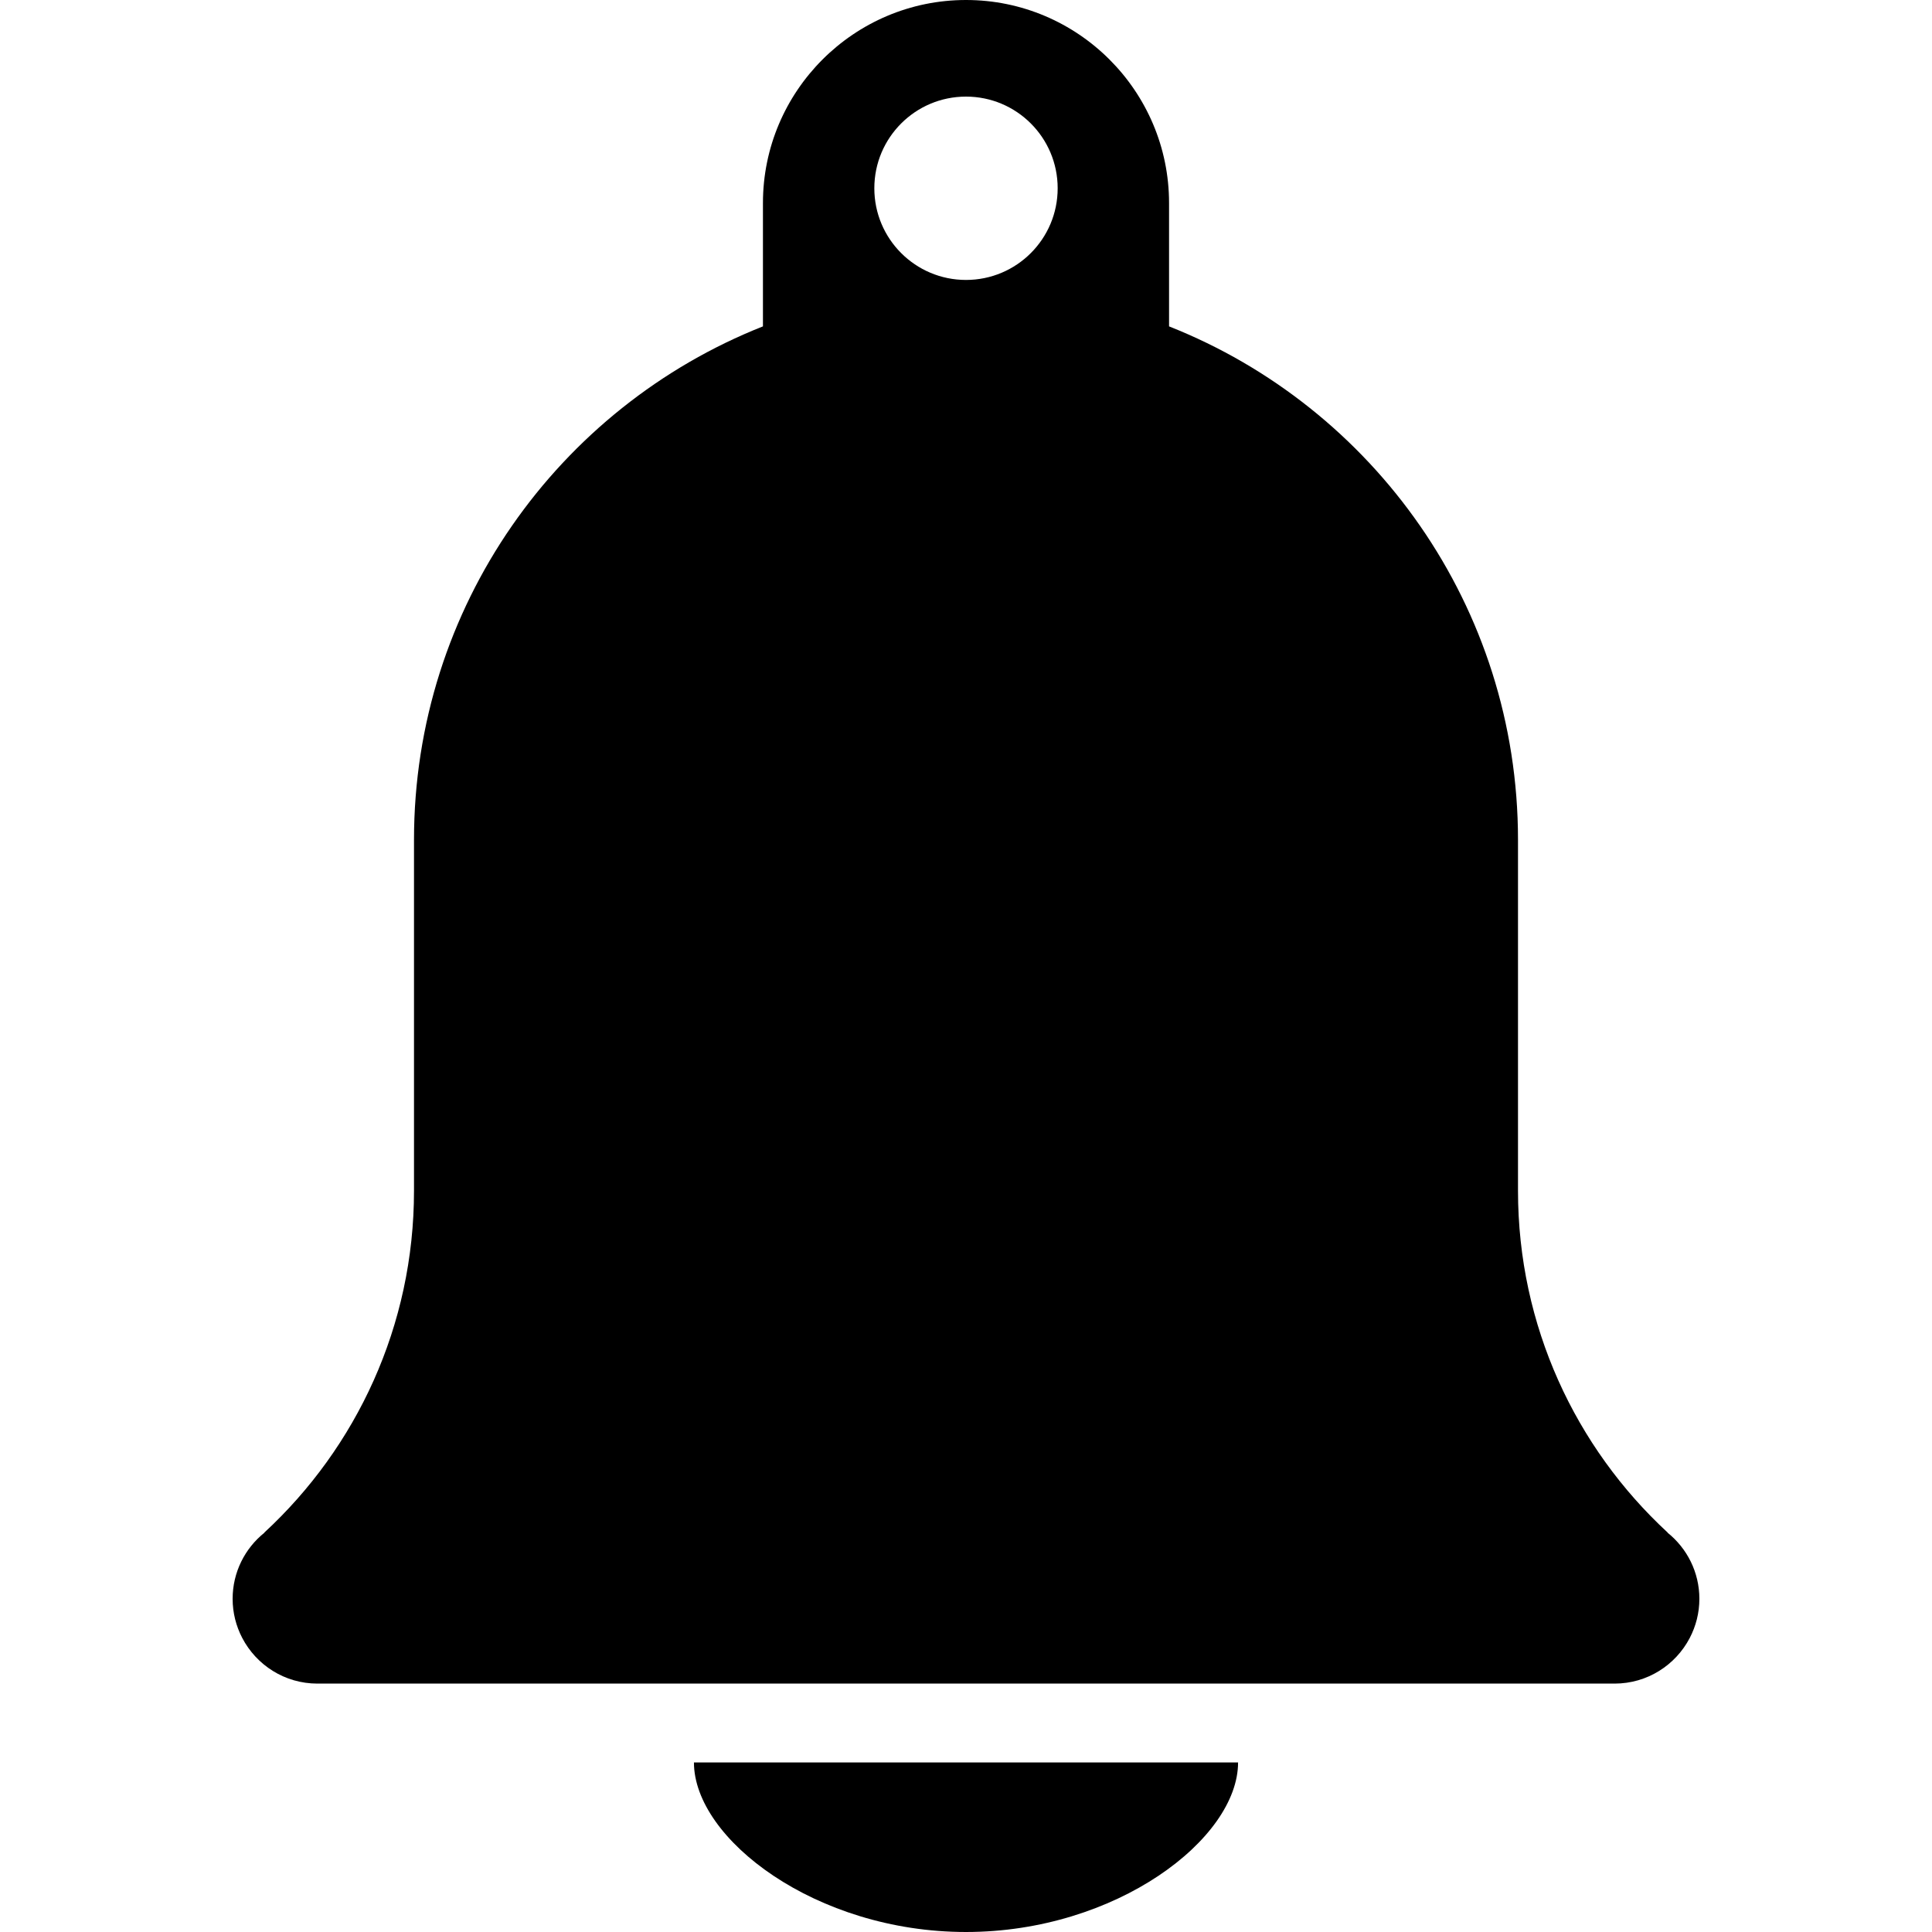 <?xml version="1.0" encoding="iso-8859-1"?>
<!-- Uploaded to: SVG Repo, www.svgrepo.com, Generator: SVG Repo Mixer Tools -->
<!DOCTYPE svg PUBLIC "-//W3C//DTD SVG 1.1//EN" "http://www.w3.org/Graphics/SVG/1.1/DTD/svg11.dtd">
<svg fill="#000000" height="800px" width="800px" version="1.1" id="Capa_1" xmlns="http://www.w3.org/2000/svg" xmlns:xlink="http://www.w3.org/1999/xlink" 
	 viewBox="0 0 490 490" xml:space="preserve">
<g>
	<path d="M176,446.998h138.003c0,19.371-30.893,42.998-69.001,43.002C206.893,489.996,176,466.369,176,446.998z"/>
	<path d="M422.955,388.743l-0.014-0.066C399.613,367.118,385,336.269,385,301.999v-89c0-59.135-36.664-109.703-88.5-130.221V51.5
		C296.5,23.104,273.397,0,245,0c-28.398,0-51.5,23.104-51.5,51.5v31.278c-51.836,20.518-88.5,71.086-88.5,130.221v89
		c0,34.27-14.613,65.119-37.941,86.678l-0.014,0.066C62.144,392.685,59,398.722,59,405.499c0,3.58,0.888,6.947,2.436,9.918
		c3.586,6.877,10.771,11.582,19.064,11.582h164.484H409.5c8.294,0,15.478-4.705,19.064-11.582c1.548-2.971,2.436-6.338,2.436-9.918
		C431,398.722,427.856,392.685,422.955,388.743z M245,71c-12.84,0-23.25-10.41-23.25-23.25c0-12.842,10.41-23.25,23.25-23.25
		c12.84,0,23.25,10.408,23.25,23.25C268.25,60.59,257.84,71,245,71z"/>
</g>
</svg>